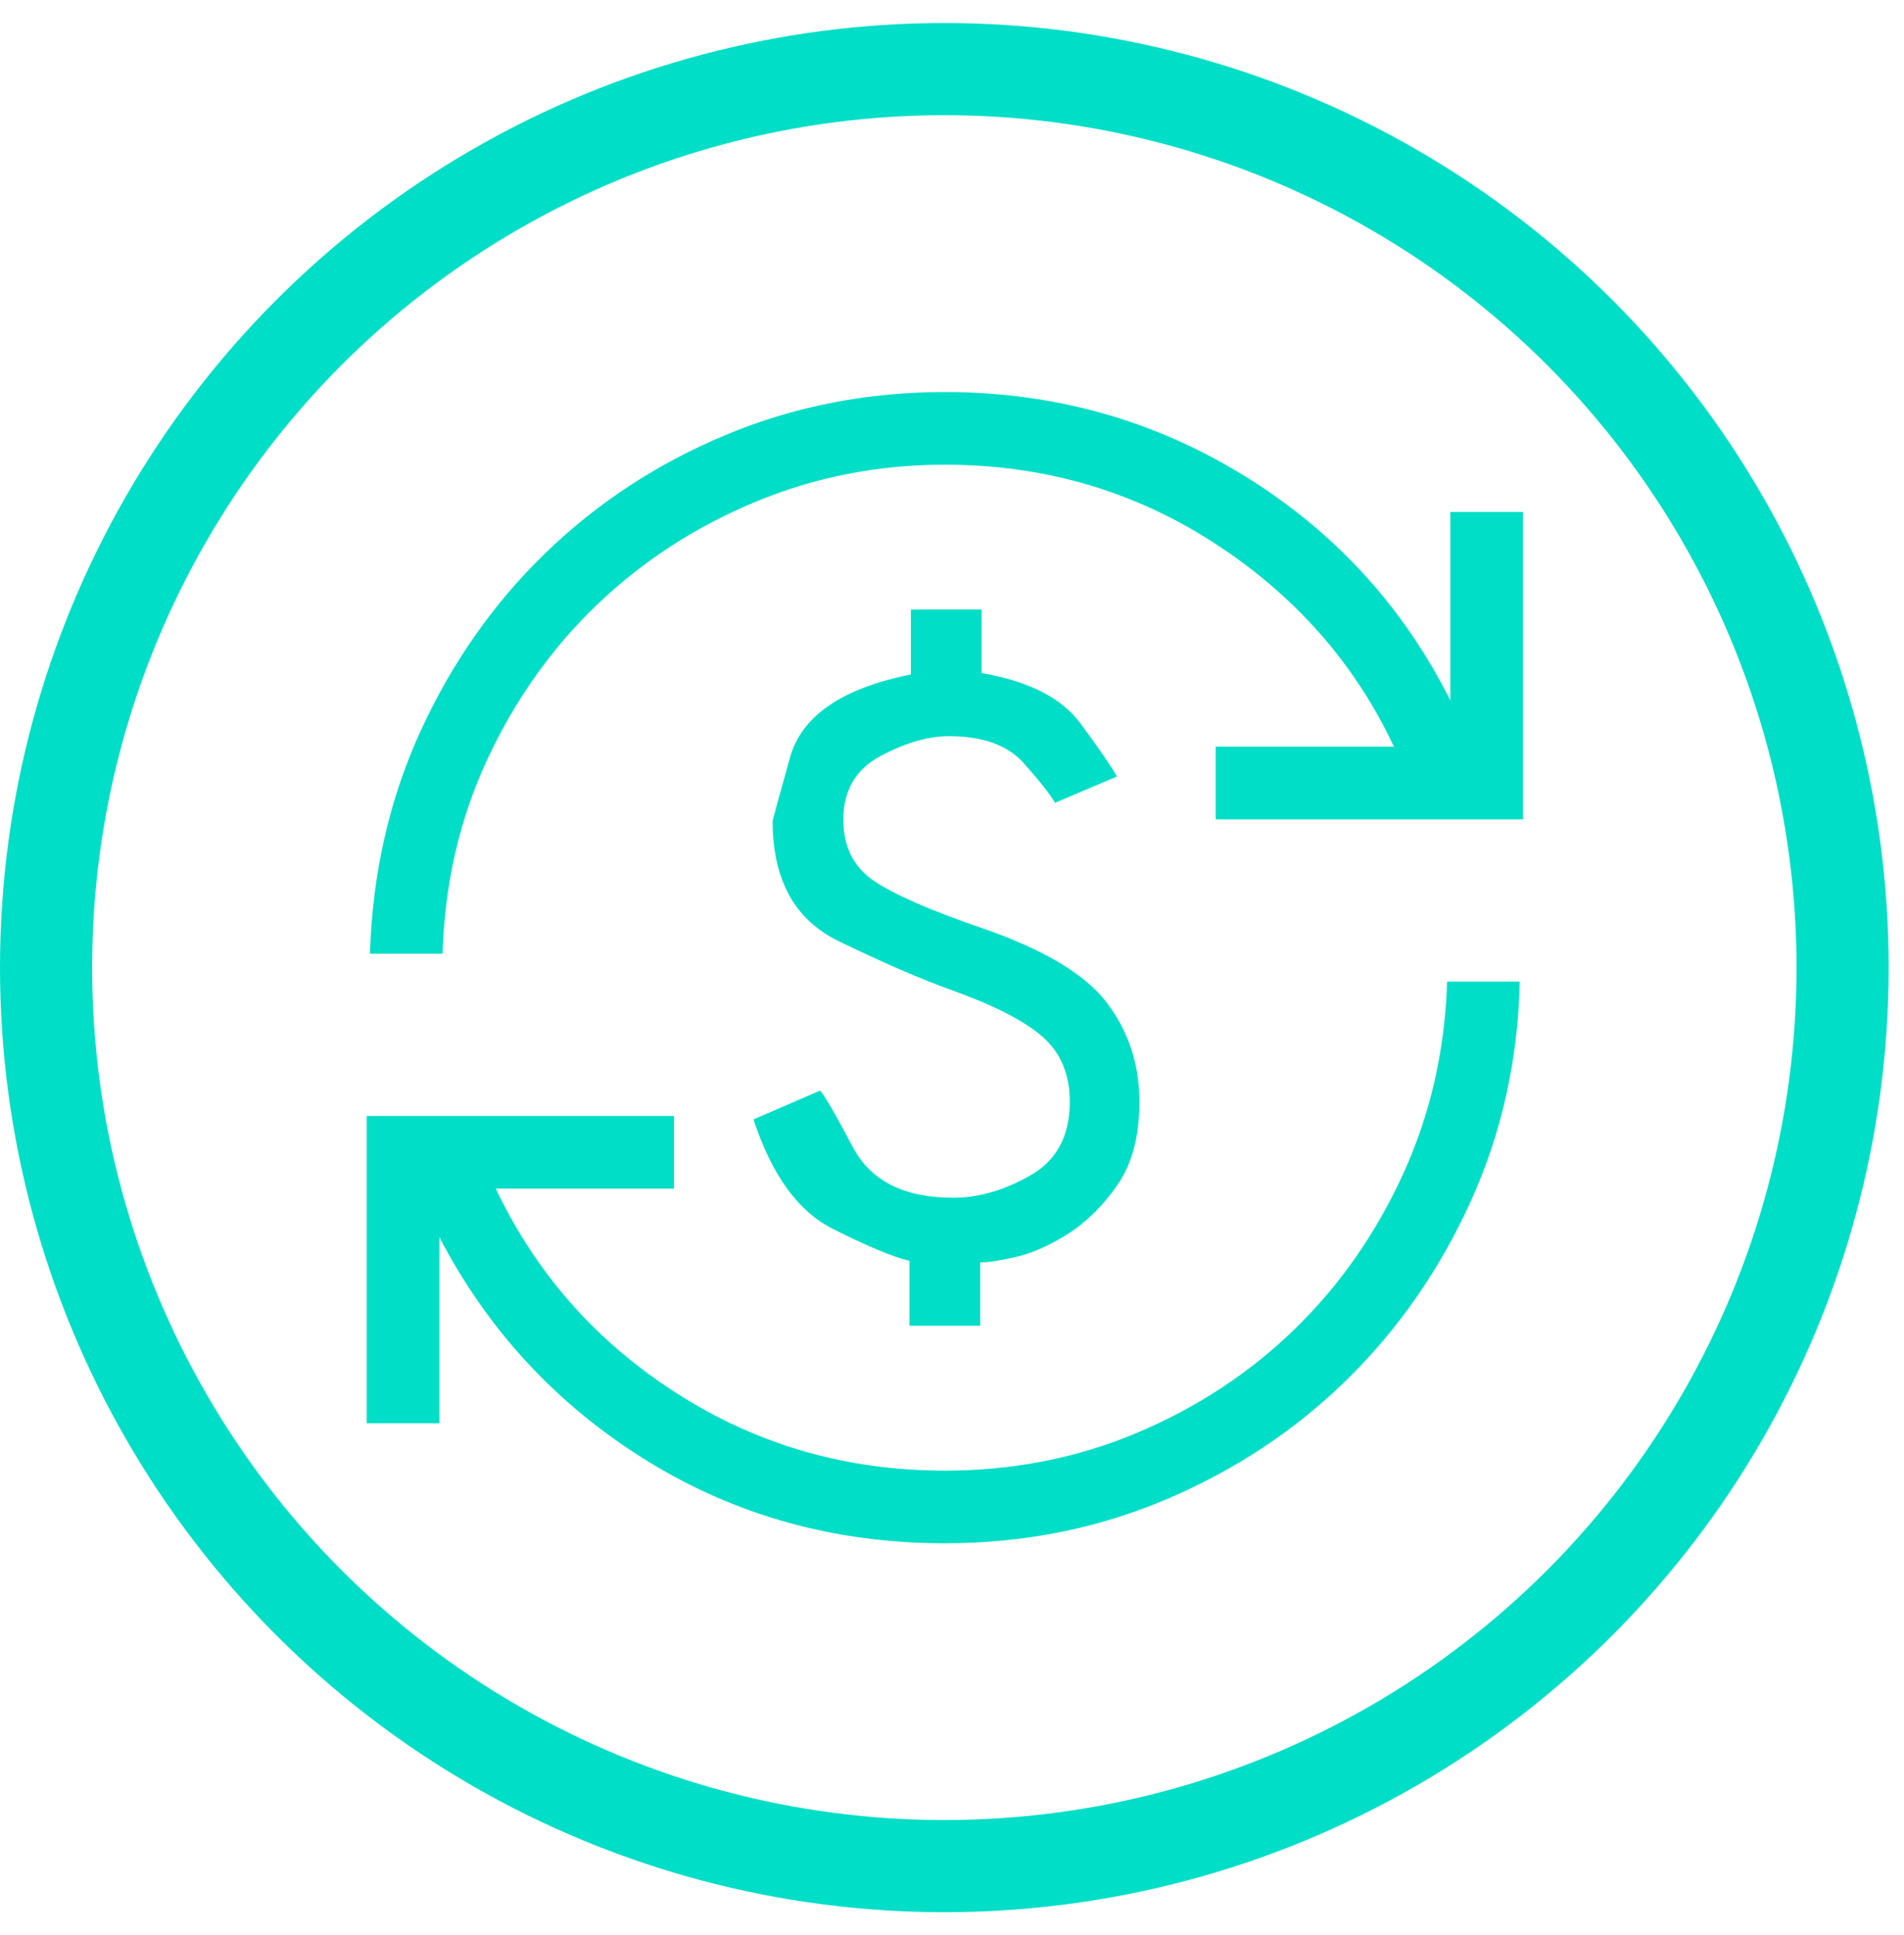<svg width="62" height="63" viewBox="0 0 62 63" fill="none" xmlns="http://www.w3.org/2000/svg">
<circle cx="30.75" cy="30.75" r="29.25" transform="matrix(-1 0 0 1 61.5 0.75)" stroke="#00DEC7" stroke-width="3"/>
<mask id="mask0_104_2206" style="mask-type:alpha" maskUnits="userSpaceOnUse" x="8" y="9" width="45" height="45">
<rect x="8.937" y="9.67" width="43.663" height="43.663" fill="#D9D9D9"/>
</mask>
<g mask="url(#mask0_104_2206)">
<path d="M30.767 50.24C27.189 50.24 23.947 49.339 21.041 47.537C18.135 45.735 15.89 43.314 14.307 40.272V46.335H11.941V36.329H21.948V38.694H16.143C17.459 41.465 19.425 43.688 22.044 45.363C24.662 47.038 27.57 47.875 30.767 47.875C32.995 47.875 35.084 47.463 37.035 46.64C38.986 45.816 40.694 44.693 42.159 43.269C43.623 41.845 44.8 40.163 45.687 38.224C46.575 36.285 47.053 34.196 47.123 31.956H49.488C49.43 34.51 48.897 36.896 47.889 39.113C46.882 41.33 45.541 43.261 43.866 44.906C42.191 46.552 40.231 47.852 37.985 48.807C35.739 49.762 33.333 50.24 30.767 50.24ZM29.616 43.159V41.046C29.073 40.917 28.238 40.569 27.113 40.001C25.988 39.433 25.129 38.247 24.536 36.442L26.702 35.504C26.832 35.628 27.188 36.24 27.769 37.341C28.35 38.441 29.44 38.992 31.04 38.992C31.863 38.992 32.702 38.749 33.556 38.262C34.409 37.776 34.836 36.978 34.836 35.868C34.836 34.979 34.543 34.276 33.956 33.758C33.37 33.24 32.383 32.733 30.995 32.236C29.973 31.868 28.745 31.335 27.311 30.639C25.876 29.943 25.159 28.639 25.159 26.726C25.159 26.705 25.347 26.017 25.724 24.663C26.101 23.309 27.413 22.407 29.662 21.957V19.844H31.964V21.912C33.501 22.173 34.578 22.724 35.195 23.565C35.812 24.406 36.204 24.977 36.372 25.277L34.354 26.135C34.193 25.855 33.852 25.423 33.332 24.84C32.812 24.257 32.002 23.966 30.904 23.966C30.227 23.966 29.485 24.181 28.675 24.611C27.866 25.041 27.461 25.731 27.461 26.68C27.461 27.569 27.798 28.237 28.471 28.685C29.143 29.133 30.3 29.638 31.939 30.2C33.971 30.898 35.34 31.713 36.045 32.647C36.751 33.581 37.103 34.655 37.103 35.868C37.103 36.978 36.867 37.876 36.395 38.562C35.922 39.247 35.382 39.783 34.773 40.169C34.164 40.555 33.583 40.81 33.027 40.932C32.472 41.054 32.102 41.107 31.919 41.091V43.159H29.616ZM12.047 31.047C12.128 28.434 12.678 26.017 13.698 23.794C14.717 21.571 16.07 19.643 17.756 18.009C19.442 16.375 21.4 15.092 23.628 14.161C25.857 13.229 28.237 12.763 30.767 12.763C34.31 12.763 37.553 13.667 40.494 15.475C43.435 17.282 45.68 19.724 47.228 22.801V16.668H49.593V26.674H39.587V24.308H45.392C44.111 21.584 42.159 19.373 39.535 17.675C36.911 15.977 33.988 15.128 30.767 15.128C28.587 15.128 26.524 15.534 24.578 16.346C22.633 17.157 20.922 18.269 19.446 19.681C17.97 21.093 16.779 22.769 15.874 24.709C14.969 26.648 14.481 28.761 14.411 31.047H12.047Z" fill="#00DEC7"/>
</g>
</svg>
